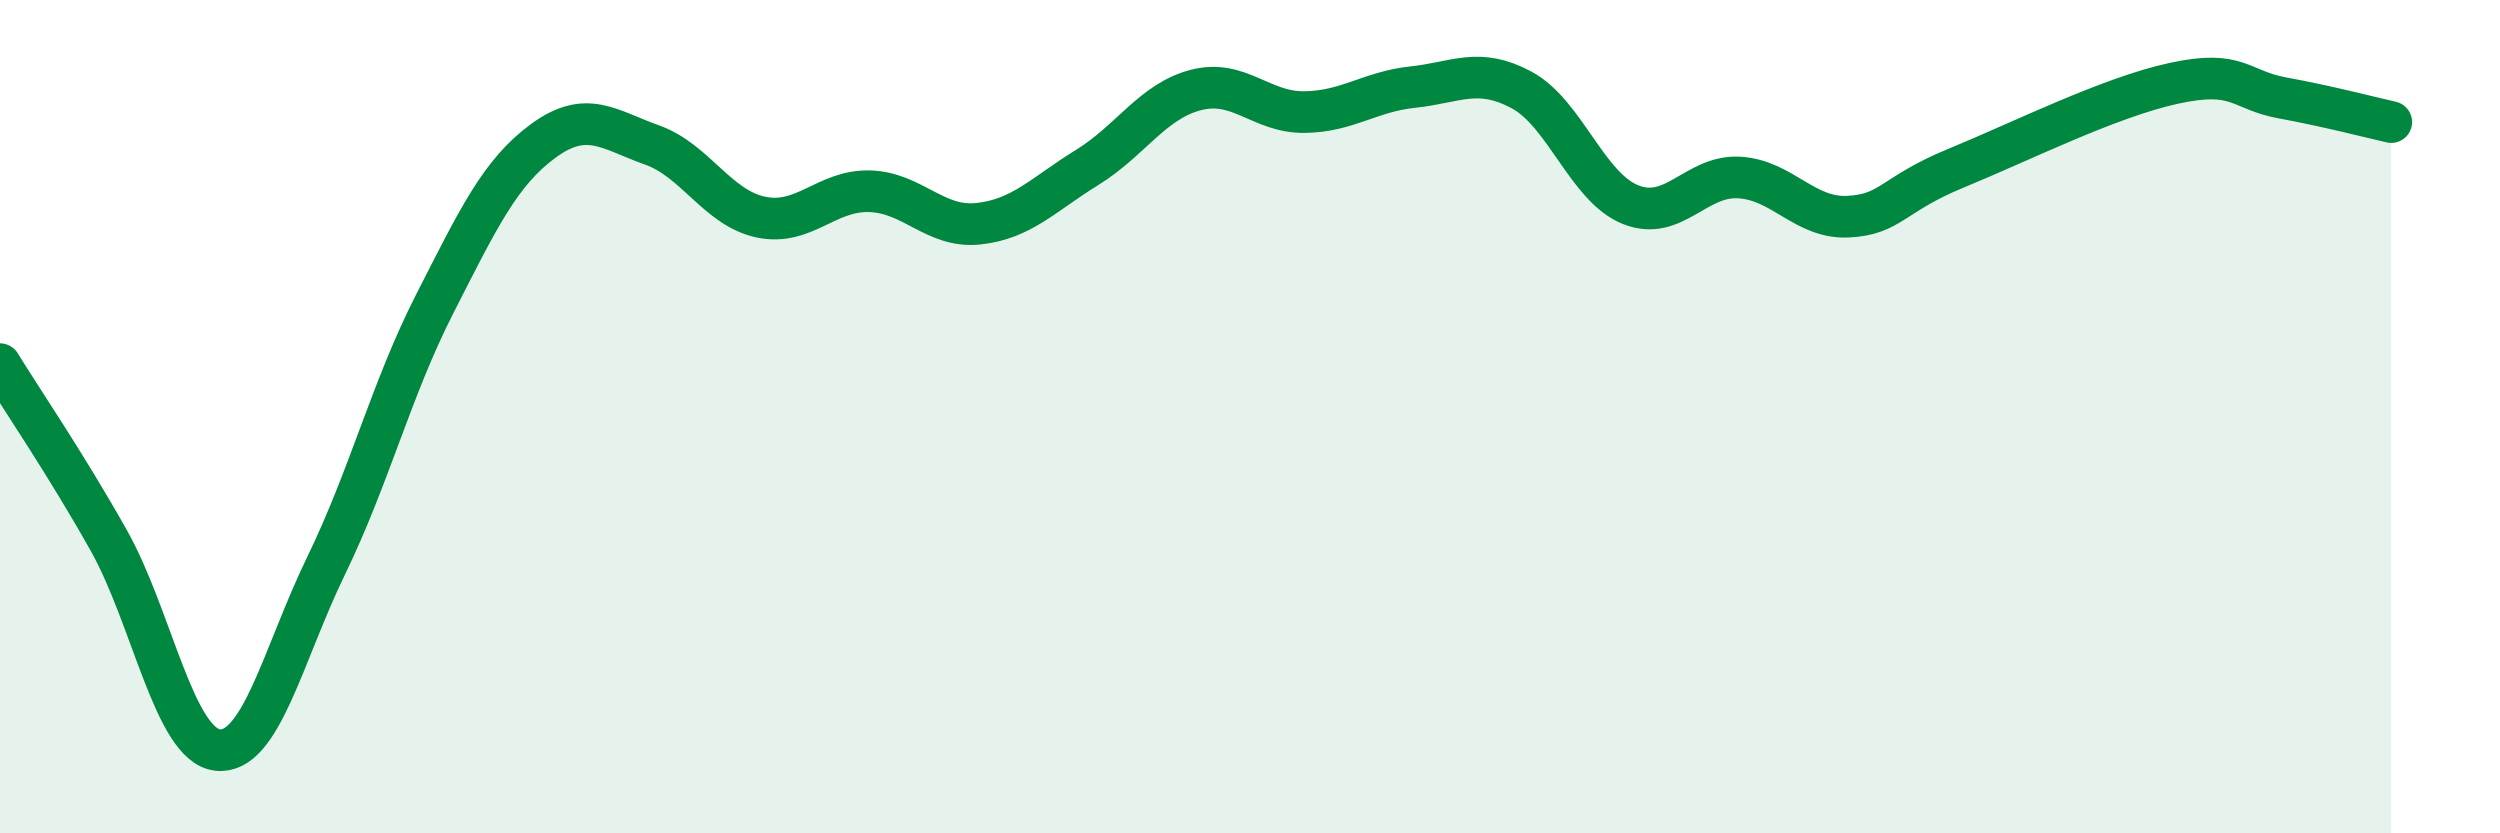 
    <svg width="60" height="20" viewBox="0 0 60 20" xmlns="http://www.w3.org/2000/svg">
      <path
        d="M 0,8.74 C 0.52,9.59 1.57,11.12 2.61,12.97 C 3.65,14.82 4.18,17.88 5.22,18 C 6.26,18.12 6.79,15.71 7.83,13.57 C 8.87,11.43 9.39,9.34 10.43,7.3 C 11.47,5.26 12,4.14 13.04,3.38 C 14.08,2.62 14.61,3.11 15.65,3.48 C 16.69,3.85 17.22,4.99 18.26,5.21 C 19.3,5.43 19.83,4.56 20.87,4.59 C 21.91,4.62 22.44,5.48 23.48,5.37 C 24.52,5.26 25.05,4.66 26.09,4.02 C 27.13,3.38 27.66,2.43 28.7,2.16 C 29.74,1.89 30.26,2.7 31.3,2.69 C 32.34,2.68 32.87,2.2 33.91,2.09 C 34.95,1.98 35.48,1.6 36.52,2.16 C 37.56,2.72 38.09,4.49 39.13,4.91 C 40.17,5.33 40.7,4.2 41.74,4.26 C 42.78,4.32 43.31,5.25 44.35,5.2 C 45.39,5.15 45.4,4.67 46.96,4.03 C 48.52,3.39 50.61,2.34 52.17,2 C 53.73,1.66 53.74,2.16 54.78,2.35 C 55.82,2.54 56.87,2.81 57.39,2.93L57.39 20L0 20Z"
        fill="#008740"
        opacity="0.1"
        stroke-linecap="round"
        stroke-linejoin="round"
      />
      <path
        d="M 0,8.74 C 0.52,9.59 1.57,11.12 2.61,12.97 C 3.65,14.82 4.18,17.88 5.22,18 C 6.26,18.12 6.79,15.71 7.83,13.57 C 8.87,11.43 9.39,9.34 10.43,7.3 C 11.47,5.26 12,4.14 13.04,3.38 C 14.08,2.62 14.61,3.11 15.65,3.48 C 16.69,3.85 17.22,4.99 18.26,5.21 C 19.3,5.43 19.83,4.56 20.87,4.59 C 21.91,4.62 22.44,5.48 23.48,5.37 C 24.52,5.26 25.05,4.66 26.09,4.02 C 27.13,3.38 27.66,2.43 28.7,2.16 C 29.74,1.89 30.26,2.7 31.3,2.69 C 32.34,2.68 32.87,2.2 33.91,2.09 C 34.95,1.98 35.48,1.6 36.52,2.16 C 37.56,2.72 38.09,4.49 39.13,4.91 C 40.17,5.33 40.7,4.2 41.74,4.26 C 42.78,4.32 43.31,5.25 44.35,5.2 C 45.39,5.15 45.4,4.67 46.96,4.03 C 48.52,3.39 50.61,2.34 52.17,2 C 53.73,1.66 53.74,2.16 54.78,2.35 C 55.82,2.54 56.87,2.81 57.39,2.93"
        stroke="#008740"
        stroke-width="1"
        fill="none"
        stroke-linecap="round"
        stroke-linejoin="round"
      />
    </svg>
  